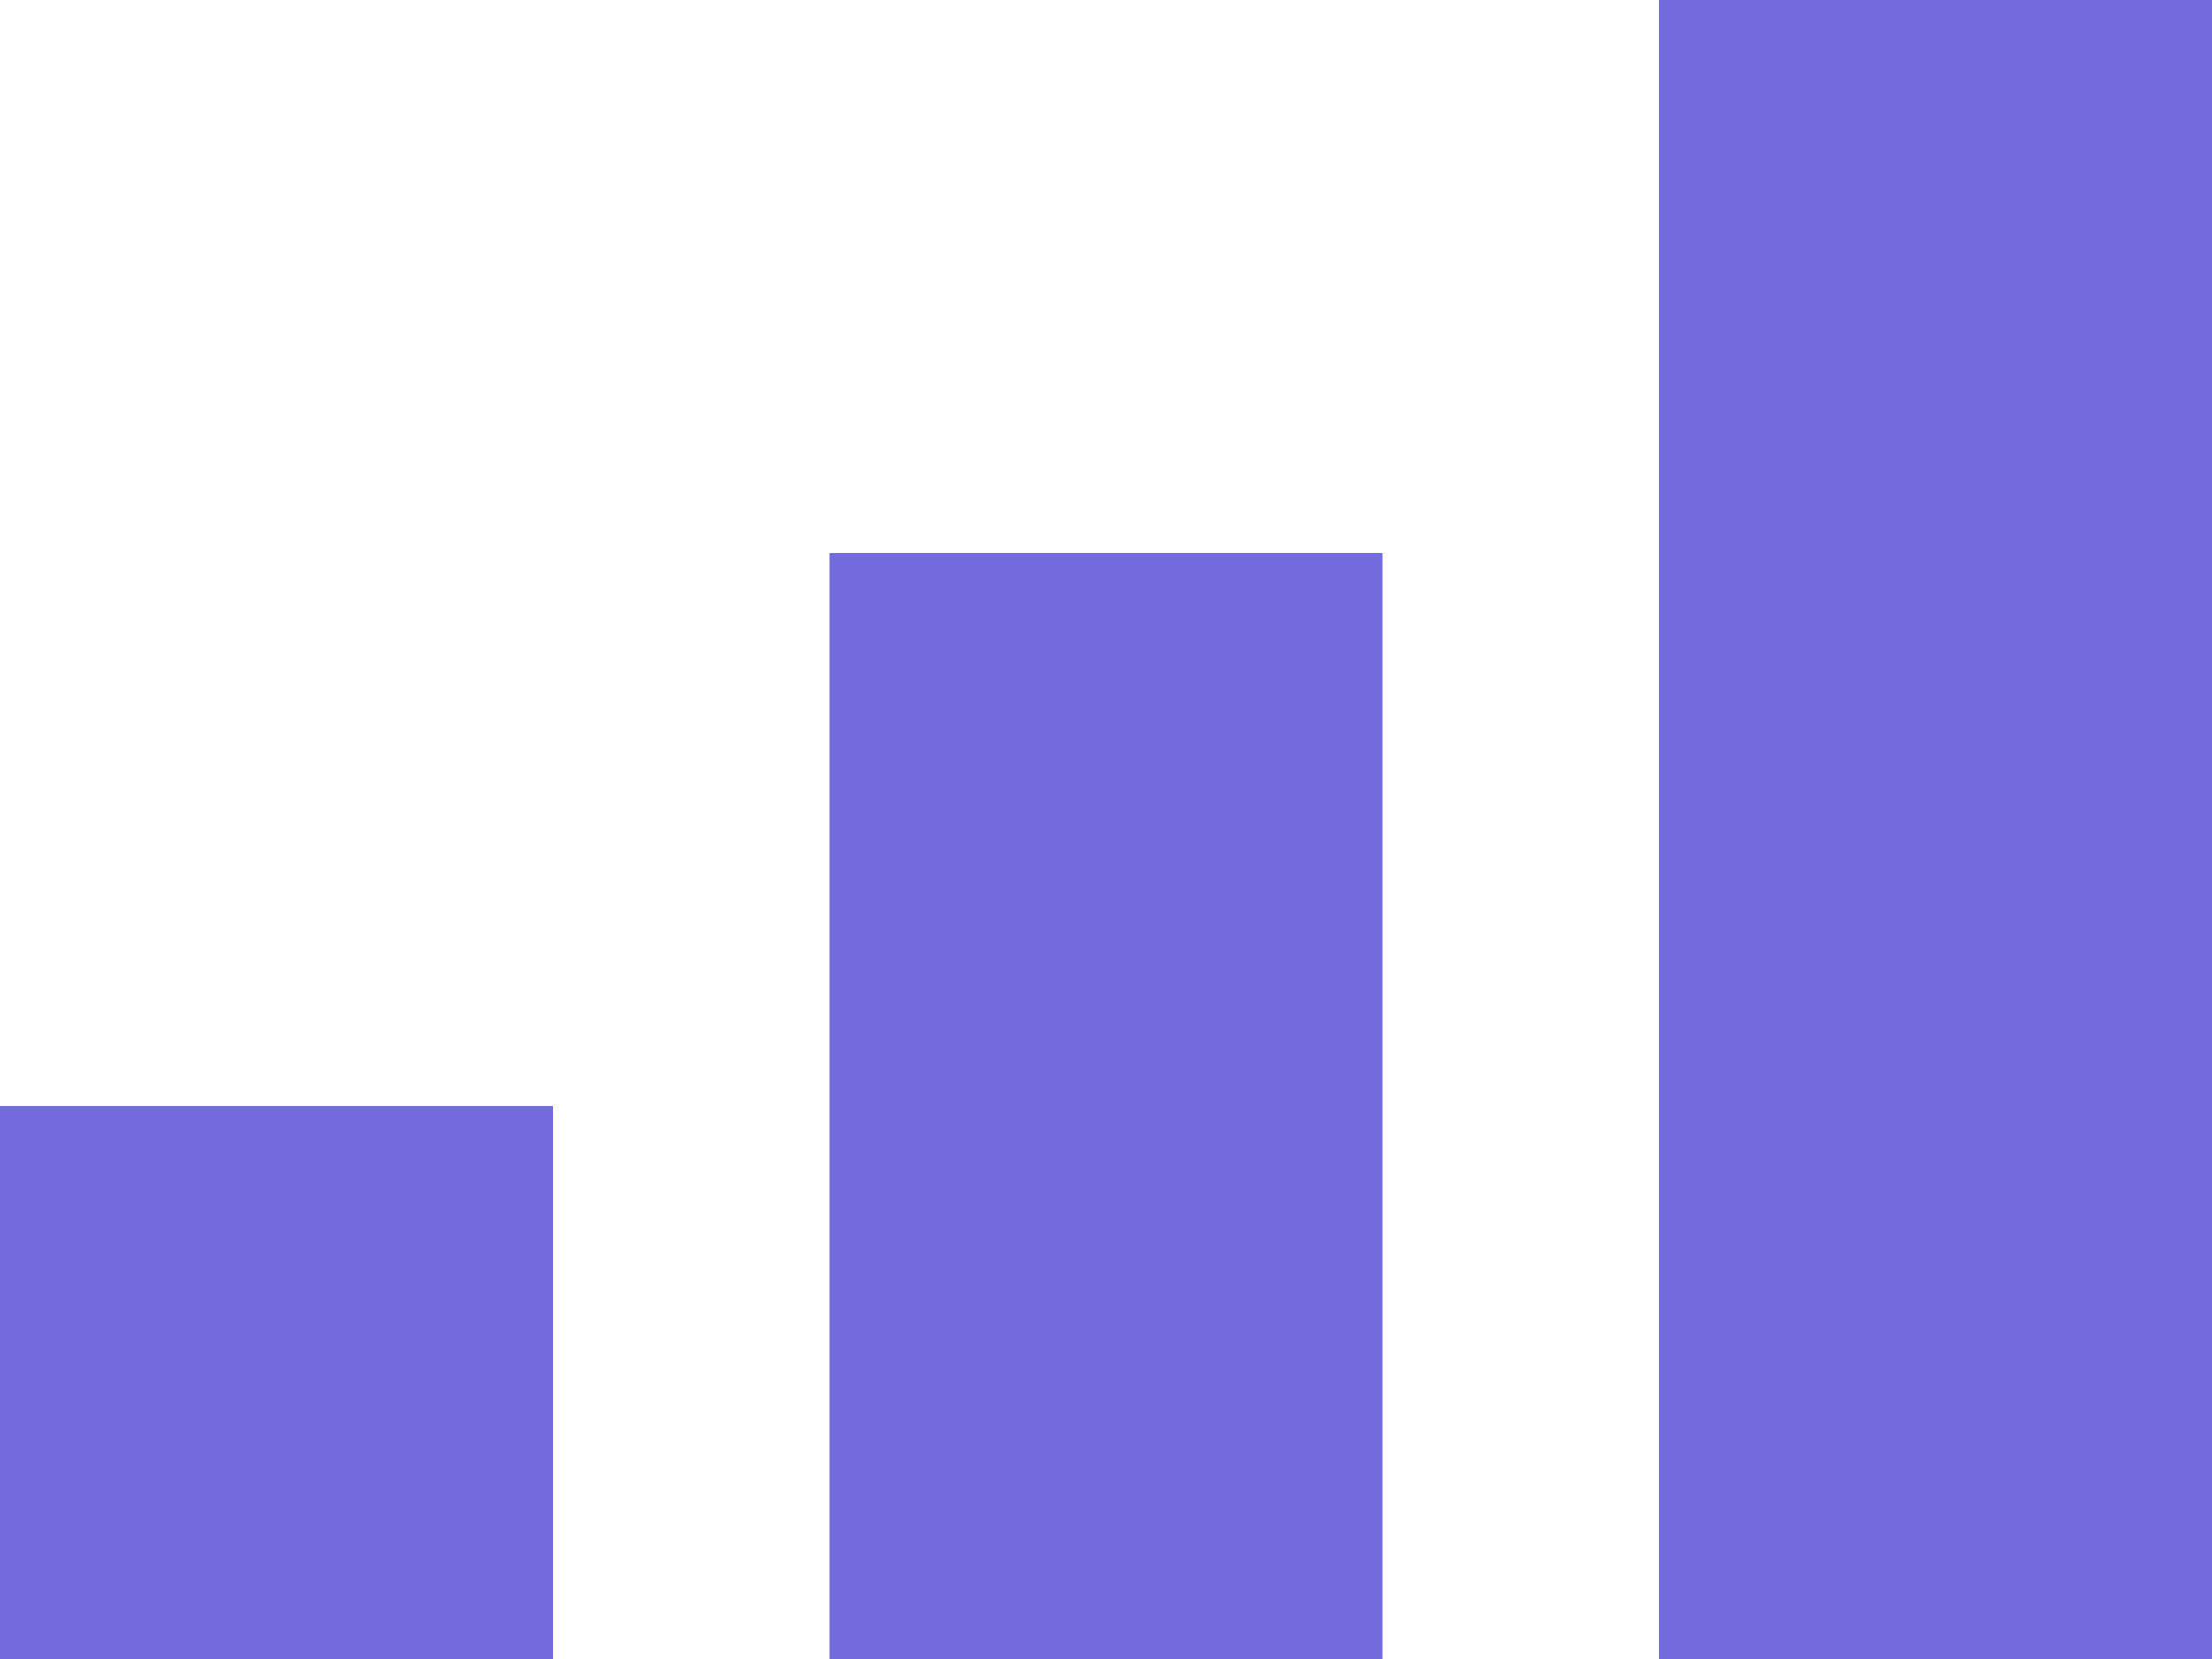 <svg xmlns="http://www.w3.org/2000/svg" width="40" height="30" version="1.1">
    <rect x="0" y="20" width="10" height="10" fill="#716bdd"/>
    <rect x="15" y="10" width="10" height="20" fill="#716bdd"/>
    <rect x="30" y="00" width="10" height="30" fill="#716bdd"/>
</svg>
